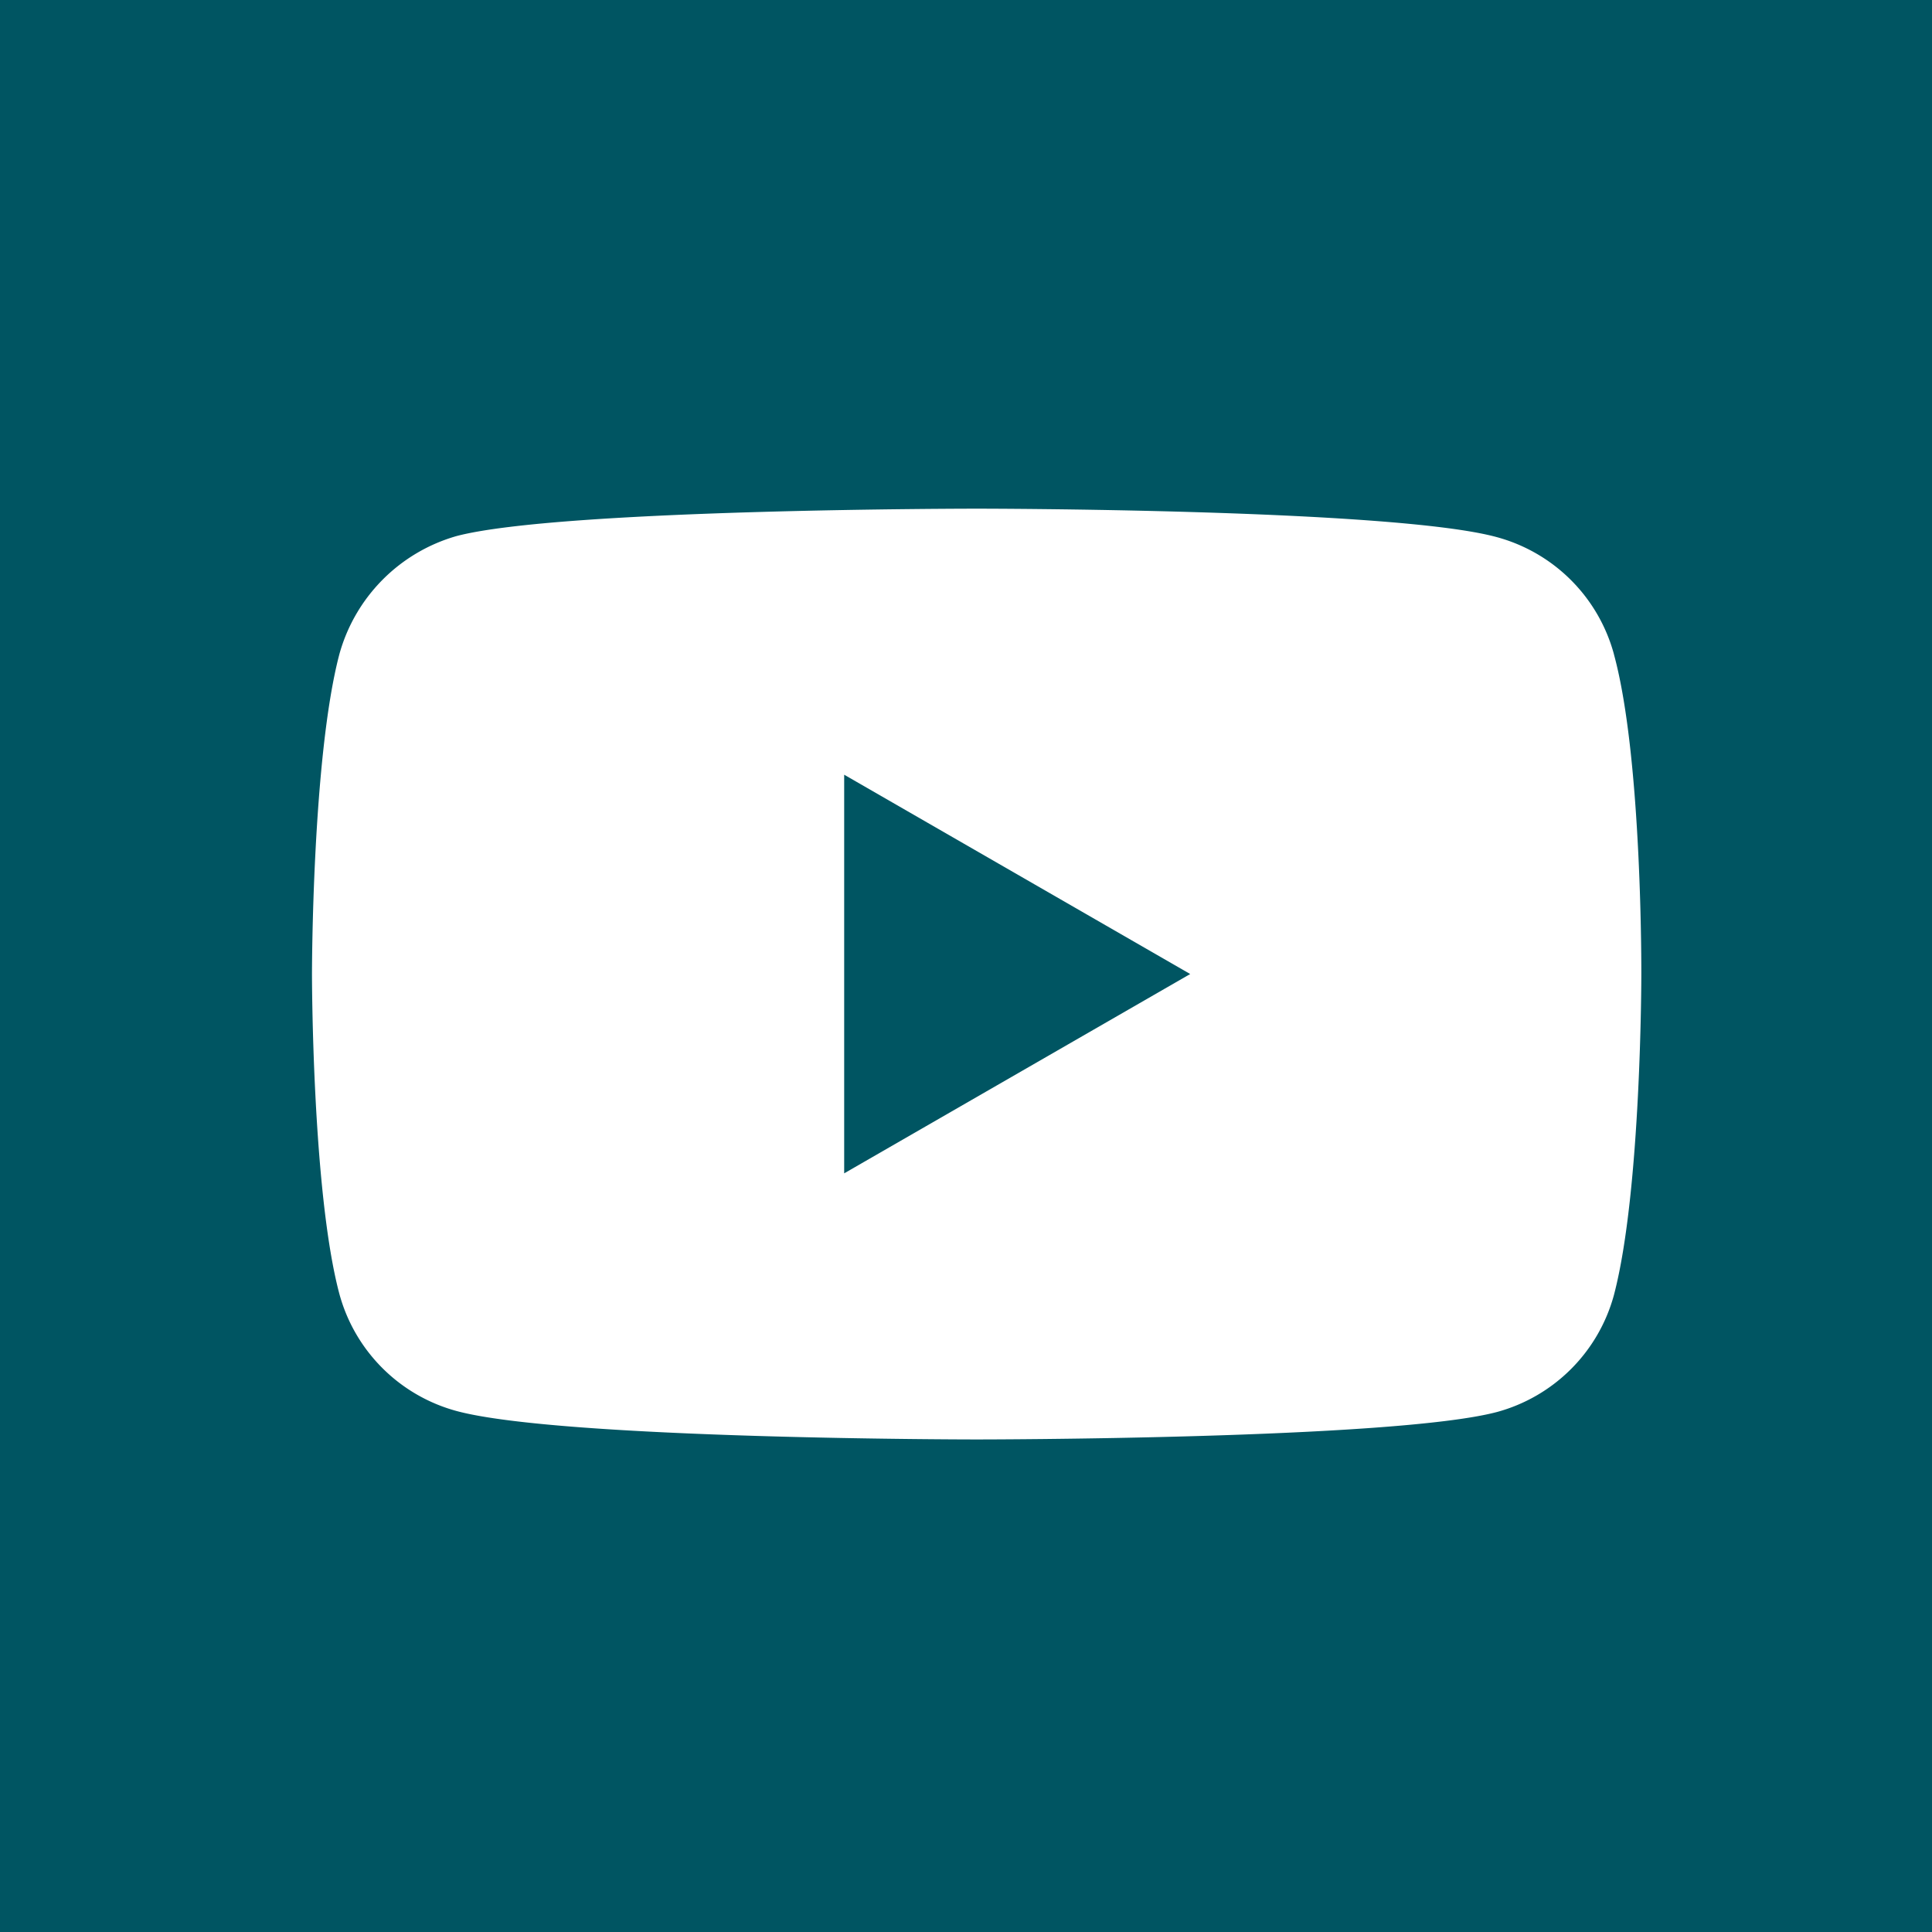 <svg xmlns="http://www.w3.org/2000/svg" width="52.954" height="52.954" viewBox="0 0 52.954 52.954"><defs><style>.a{fill:#005562;}.b{fill:#fff;}</style></defs><g transform="translate(-263.622 -948.046)"><rect class="a" width="52.954" height="52.954" transform="translate(263.622 948.046)"/><g transform="translate(272.173 961.988)"><path class="b" d="M35.686,3.992A4.565,4.565,0,0,0,32.475.78C29.624,0,18.218,0,18.218,0S6.813,0,3.962.751A4.658,4.658,0,0,0,.75,3.992C0,6.843,0,12.756,0,12.756S0,18.7.75,21.52a4.566,4.566,0,0,0,3.212,3.212c2.881.78,14.256.78,14.256.78s11.405,0,14.256-.751a4.565,4.565,0,0,0,3.212-3.211c.75-2.851.75-8.764.75-8.764s.03-5.943-.751-8.794Zm0,0" transform="translate(0)"/><path class="a" d="M204.969,113.409l9.484-5.463-9.484-5.463Zm0,0" transform="translate(-190.382 -95.191)"/></g></g></svg>